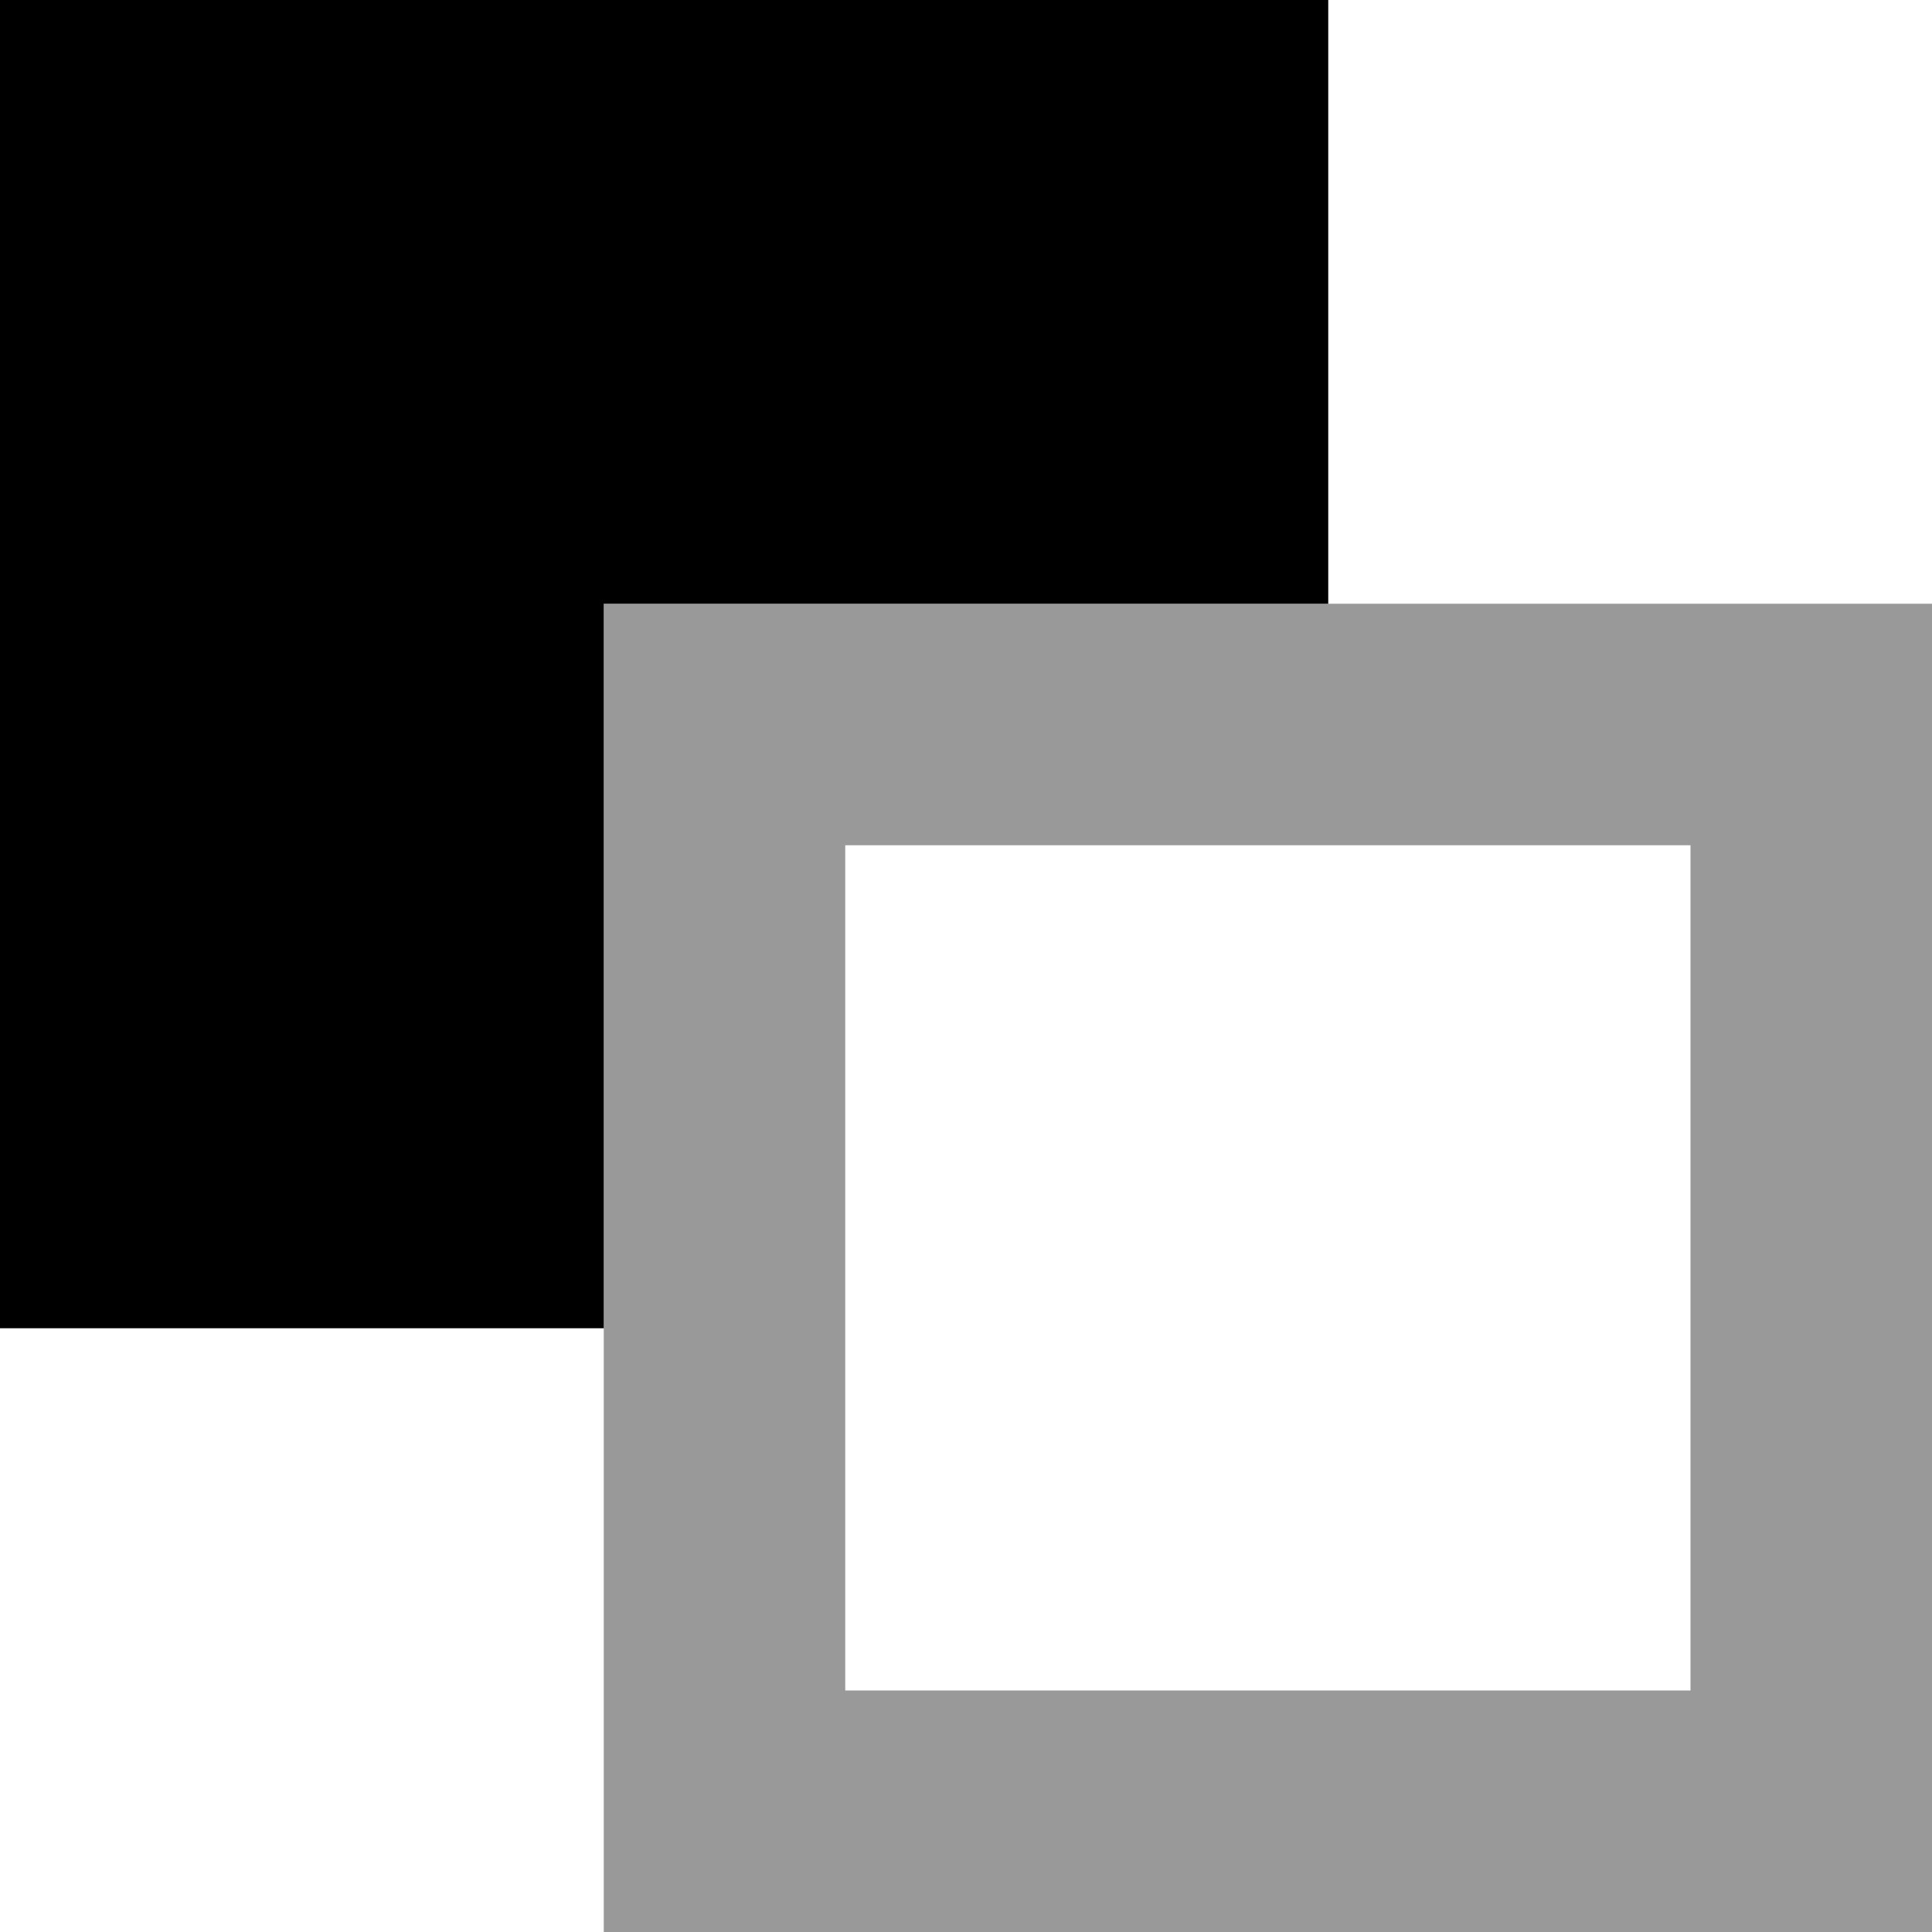 <svg xmlns="http://www.w3.org/2000/svg" viewBox="0 0 512 512"><!--! Font Awesome Pro 7.0.0 by @fontawesome - https://fontawesome.com License - https://fontawesome.com/license (Commercial License) Copyright 2025 Fonticons, Inc. --><path style="fill:currentColor;opacity:.4" d="M160 160l352 0 0 352-352 0 0-352zm64 64l0 224 224 0 0-224-224 0z"/><path style="fill:currentColor;opacity:1" d="M352 0l-352 0 0 352 160 0 0-192 192 0 0-160z"/></svg>